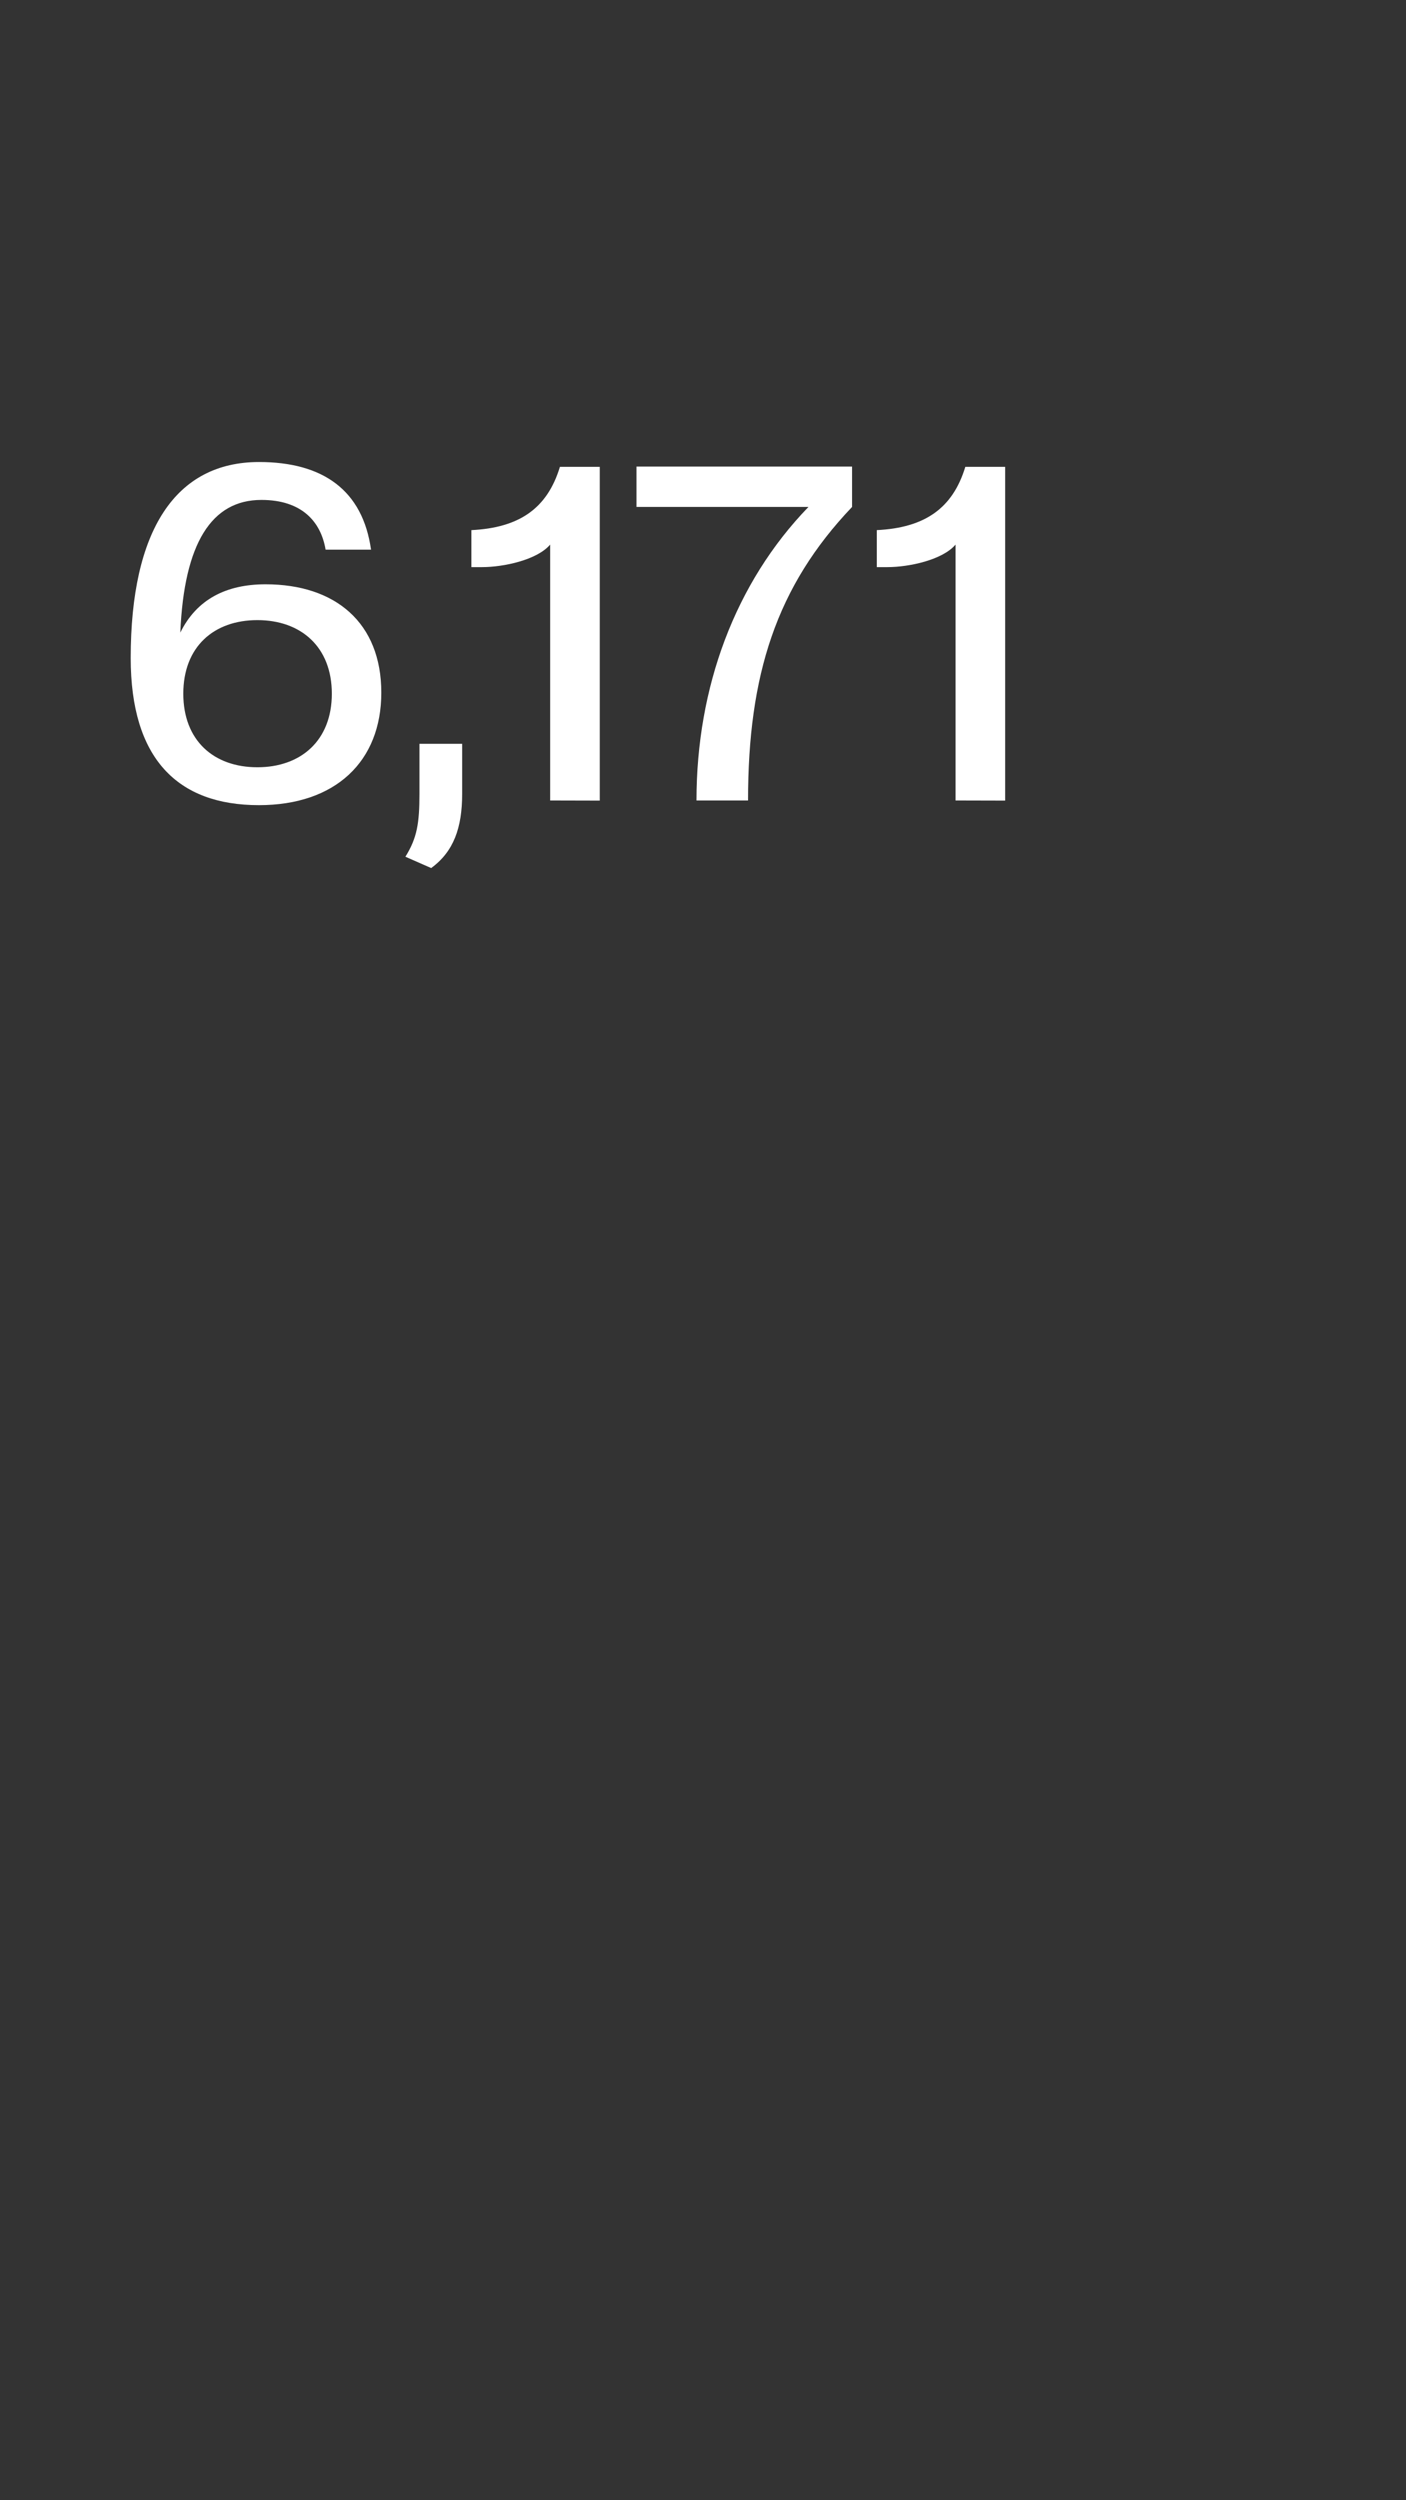 <?xml version="1.0" encoding="utf-8"?>
<!-- Generator: Adobe Illustrator 26.4.1, SVG Export Plug-In . SVG Version: 6.00 Build 0)  -->
<svg version="1.1" id="Layer_1" xmlns="http://www.w3.org/2000/svg" xmlns:xlink="http://www.w3.org/1999/xlink" x="0px" y="0px"
	 viewBox="0 0 1080 1920" style="enable-background:new 0 0 1080 1920;" xml:space="preserve">
<rect x="0" y="0" width="1080" height="1920" fill="#333333" stroke="none"/>
<style type="text/css">
	.st0{fill:none;}
	.st1{fill:#FFFFFF;}
</style>
<rect y="0" class="st0" width="1080" height="1920"/>
<g>
	<path class="st1" d="M100.4,505.3c0-98.3,34.6-150.5,98.6-150.5c49,0,79.6,21.6,86,67.3h-34.9c-3.6-21.6-18.4-38.2-49.3-38.2
		c-38.2,0-59.4,33.1-62.3,101.9c12.6-25.6,35.3-37.1,65.5-37.1c53.6,0,88.9,29.5,88.9,83.2c0,52.9-35.3,86.4-94,86.4
		C136.1,618.3,100.4,582.3,100.4,505.3z M254.9,532.7c0-36-23.8-56.5-57.2-56.5c-33.5,0-56.9,20.5-56.9,56.5s23.4,56.5,56.9,56.5
		C231.1,589.2,254.9,568.7,254.9,532.7z"/>
	<path class="st1" d="M311.4,657.9c9-14.4,10.8-25.9,10.8-48.2v-38.5H355v38.5c0,25.9-6.5,44.3-23.8,56.9L311.4,657.9z"/>
	<path class="st1" d="M422.6,614.7V418.2c-10.1,11.9-36,17.3-52.2,17.3h-8.3v-28.4c36.7-1.8,58.3-16.6,68-48.6h30.6v256.3
		L422.6,614.7L422.6,614.7z"/>
	<path class="st1" d="M535,614.7c0-86.8,29.5-167,86-225.4H488.9v-31h165.6v31c-58.3,61.2-79.9,129.2-79.9,225.4H535z"/>
	<path class="st1" d="M734,614.7V418.2c-10.1,11.9-36,17.3-52.2,17.3h-8.3v-28.4c36.7-1.8,58.3-16.6,68-48.6h30.6v256.3L734,614.7
		L734,614.7z"/>
</g>
</svg>
